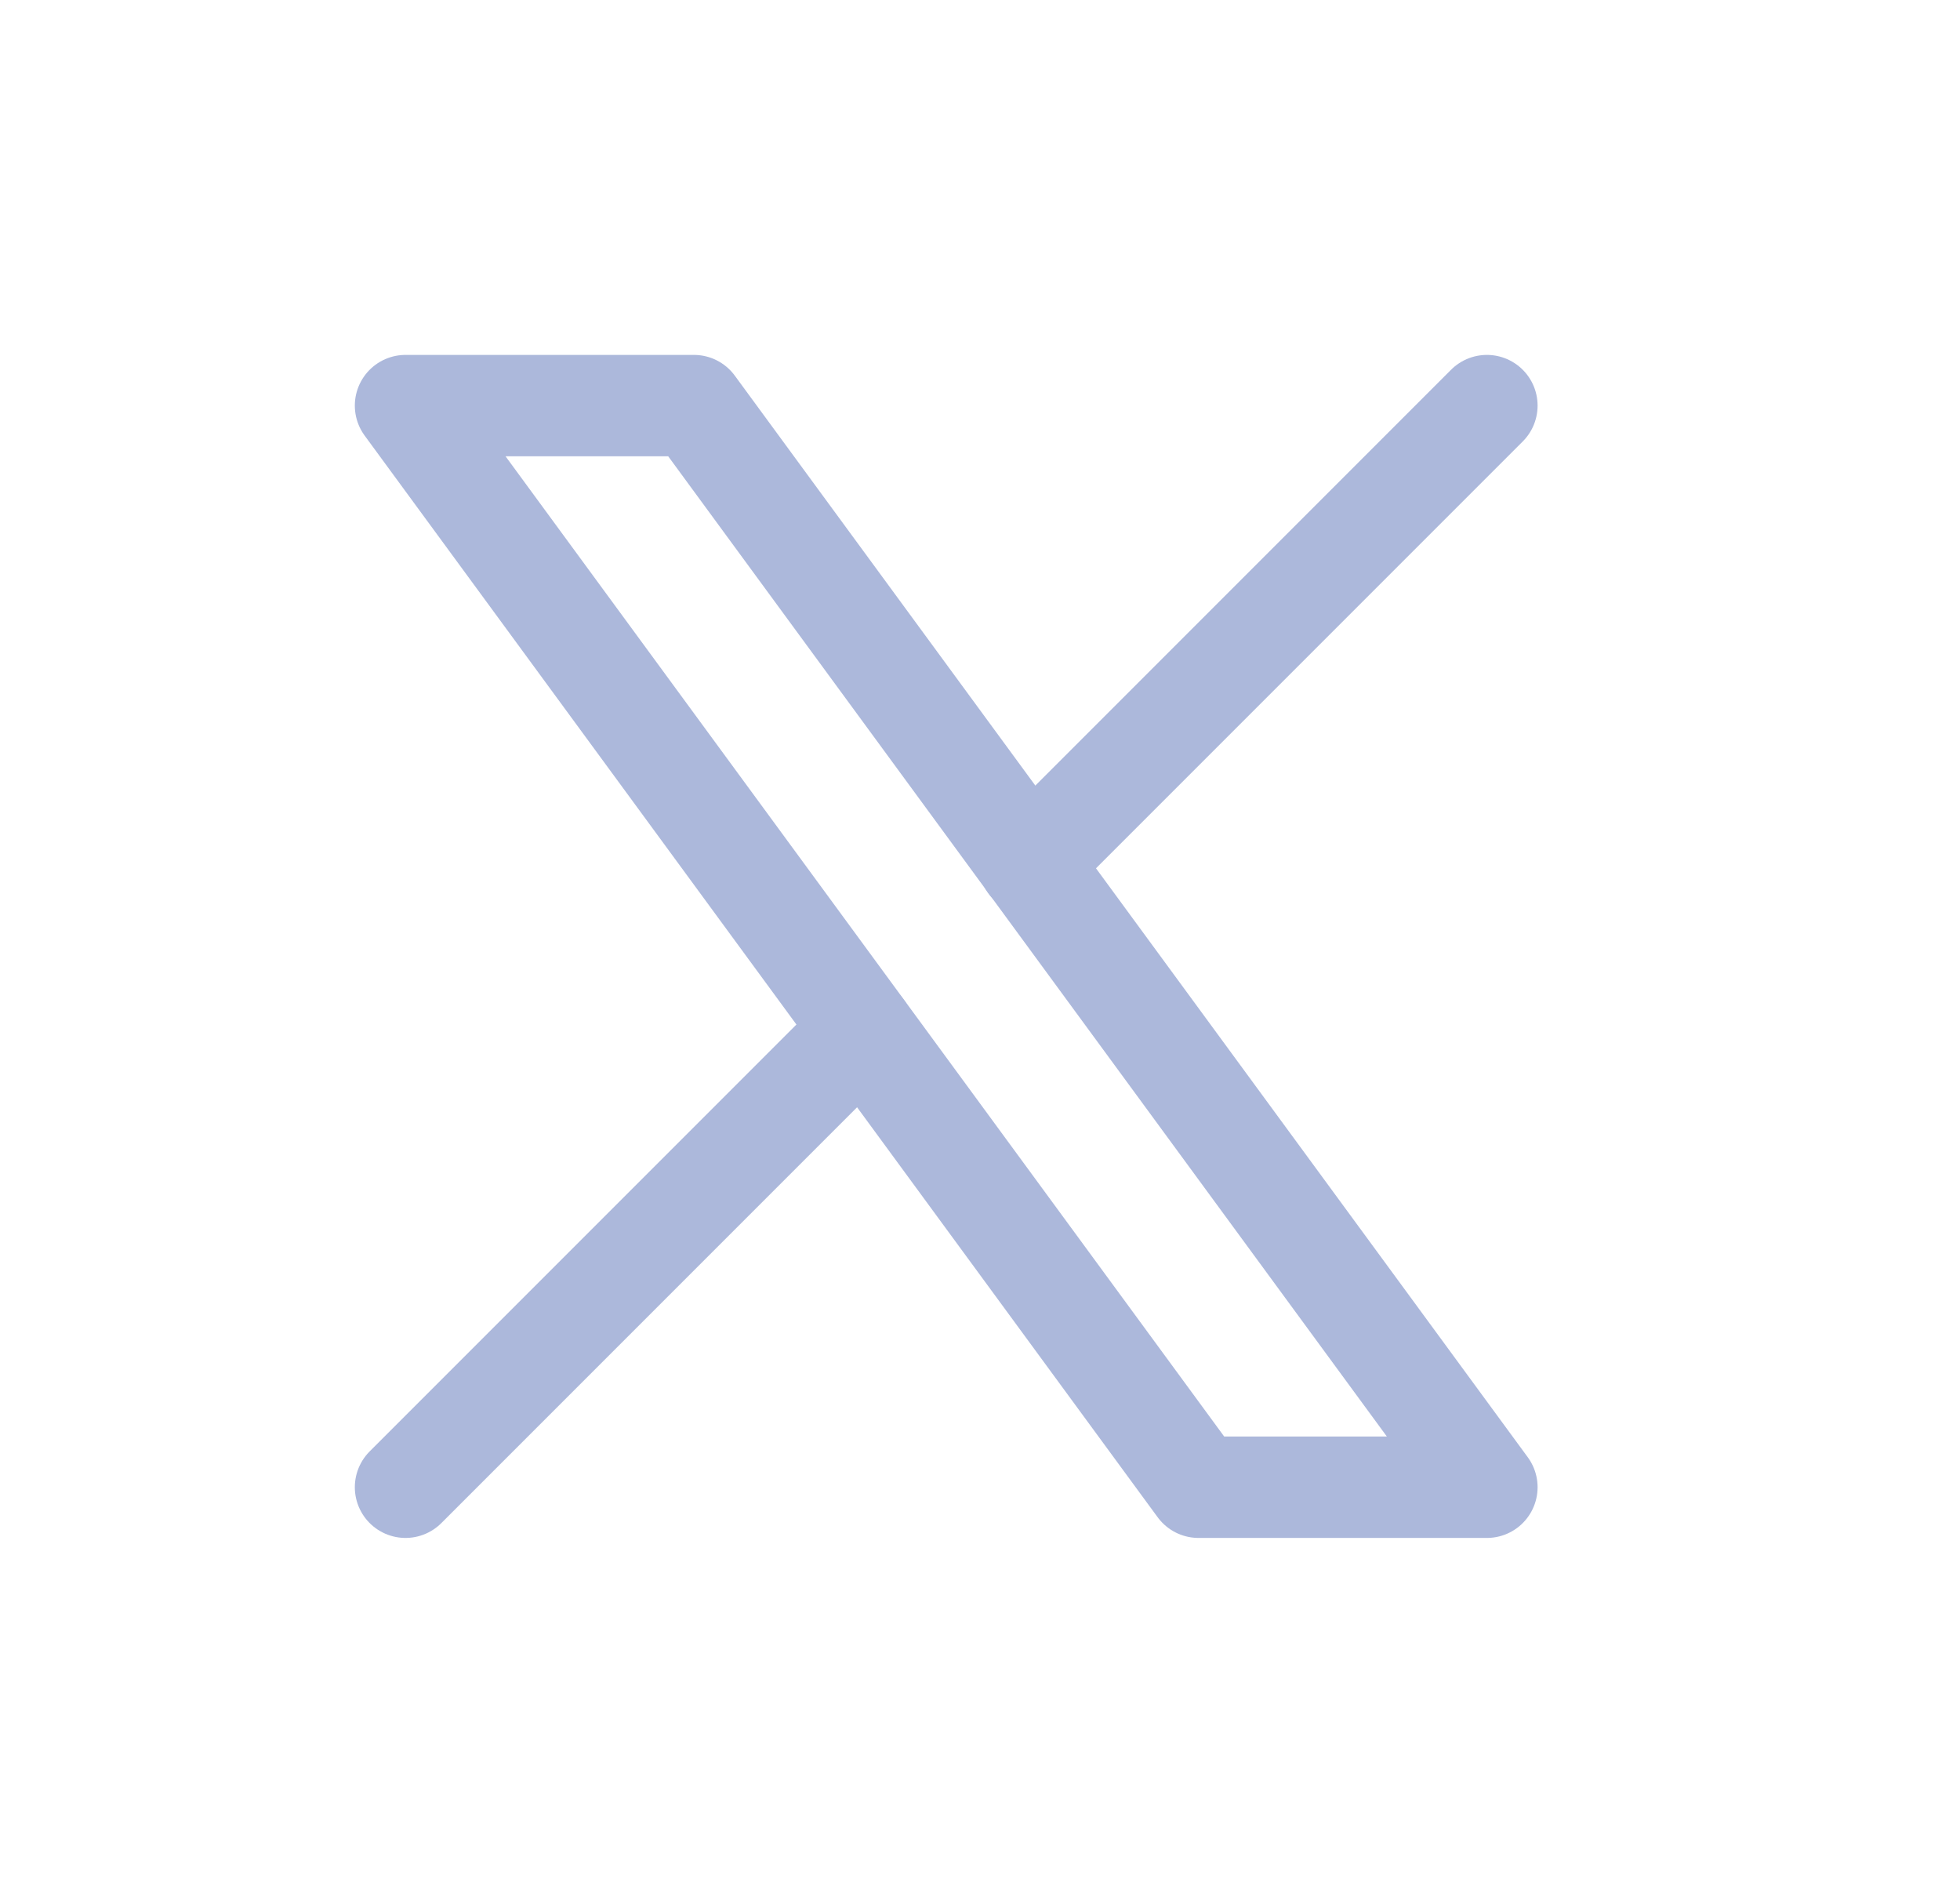 <svg width="29" height="28" viewBox="0 0 29 28" fill="none" xmlns="http://www.w3.org/2000/svg">
<path d="M6 6L17.733 22H22L10.267 6H6Z" stroke="#ACB8DB" stroke-width="1.5" stroke-linecap="round" stroke-linejoin="round"/>
<path d="M6 22L12.768 15.232M15.228 12.772L22 6" stroke="#ACB8DB" stroke-width="1.5" stroke-linecap="round" stroke-linejoin="round"/>
</svg>
